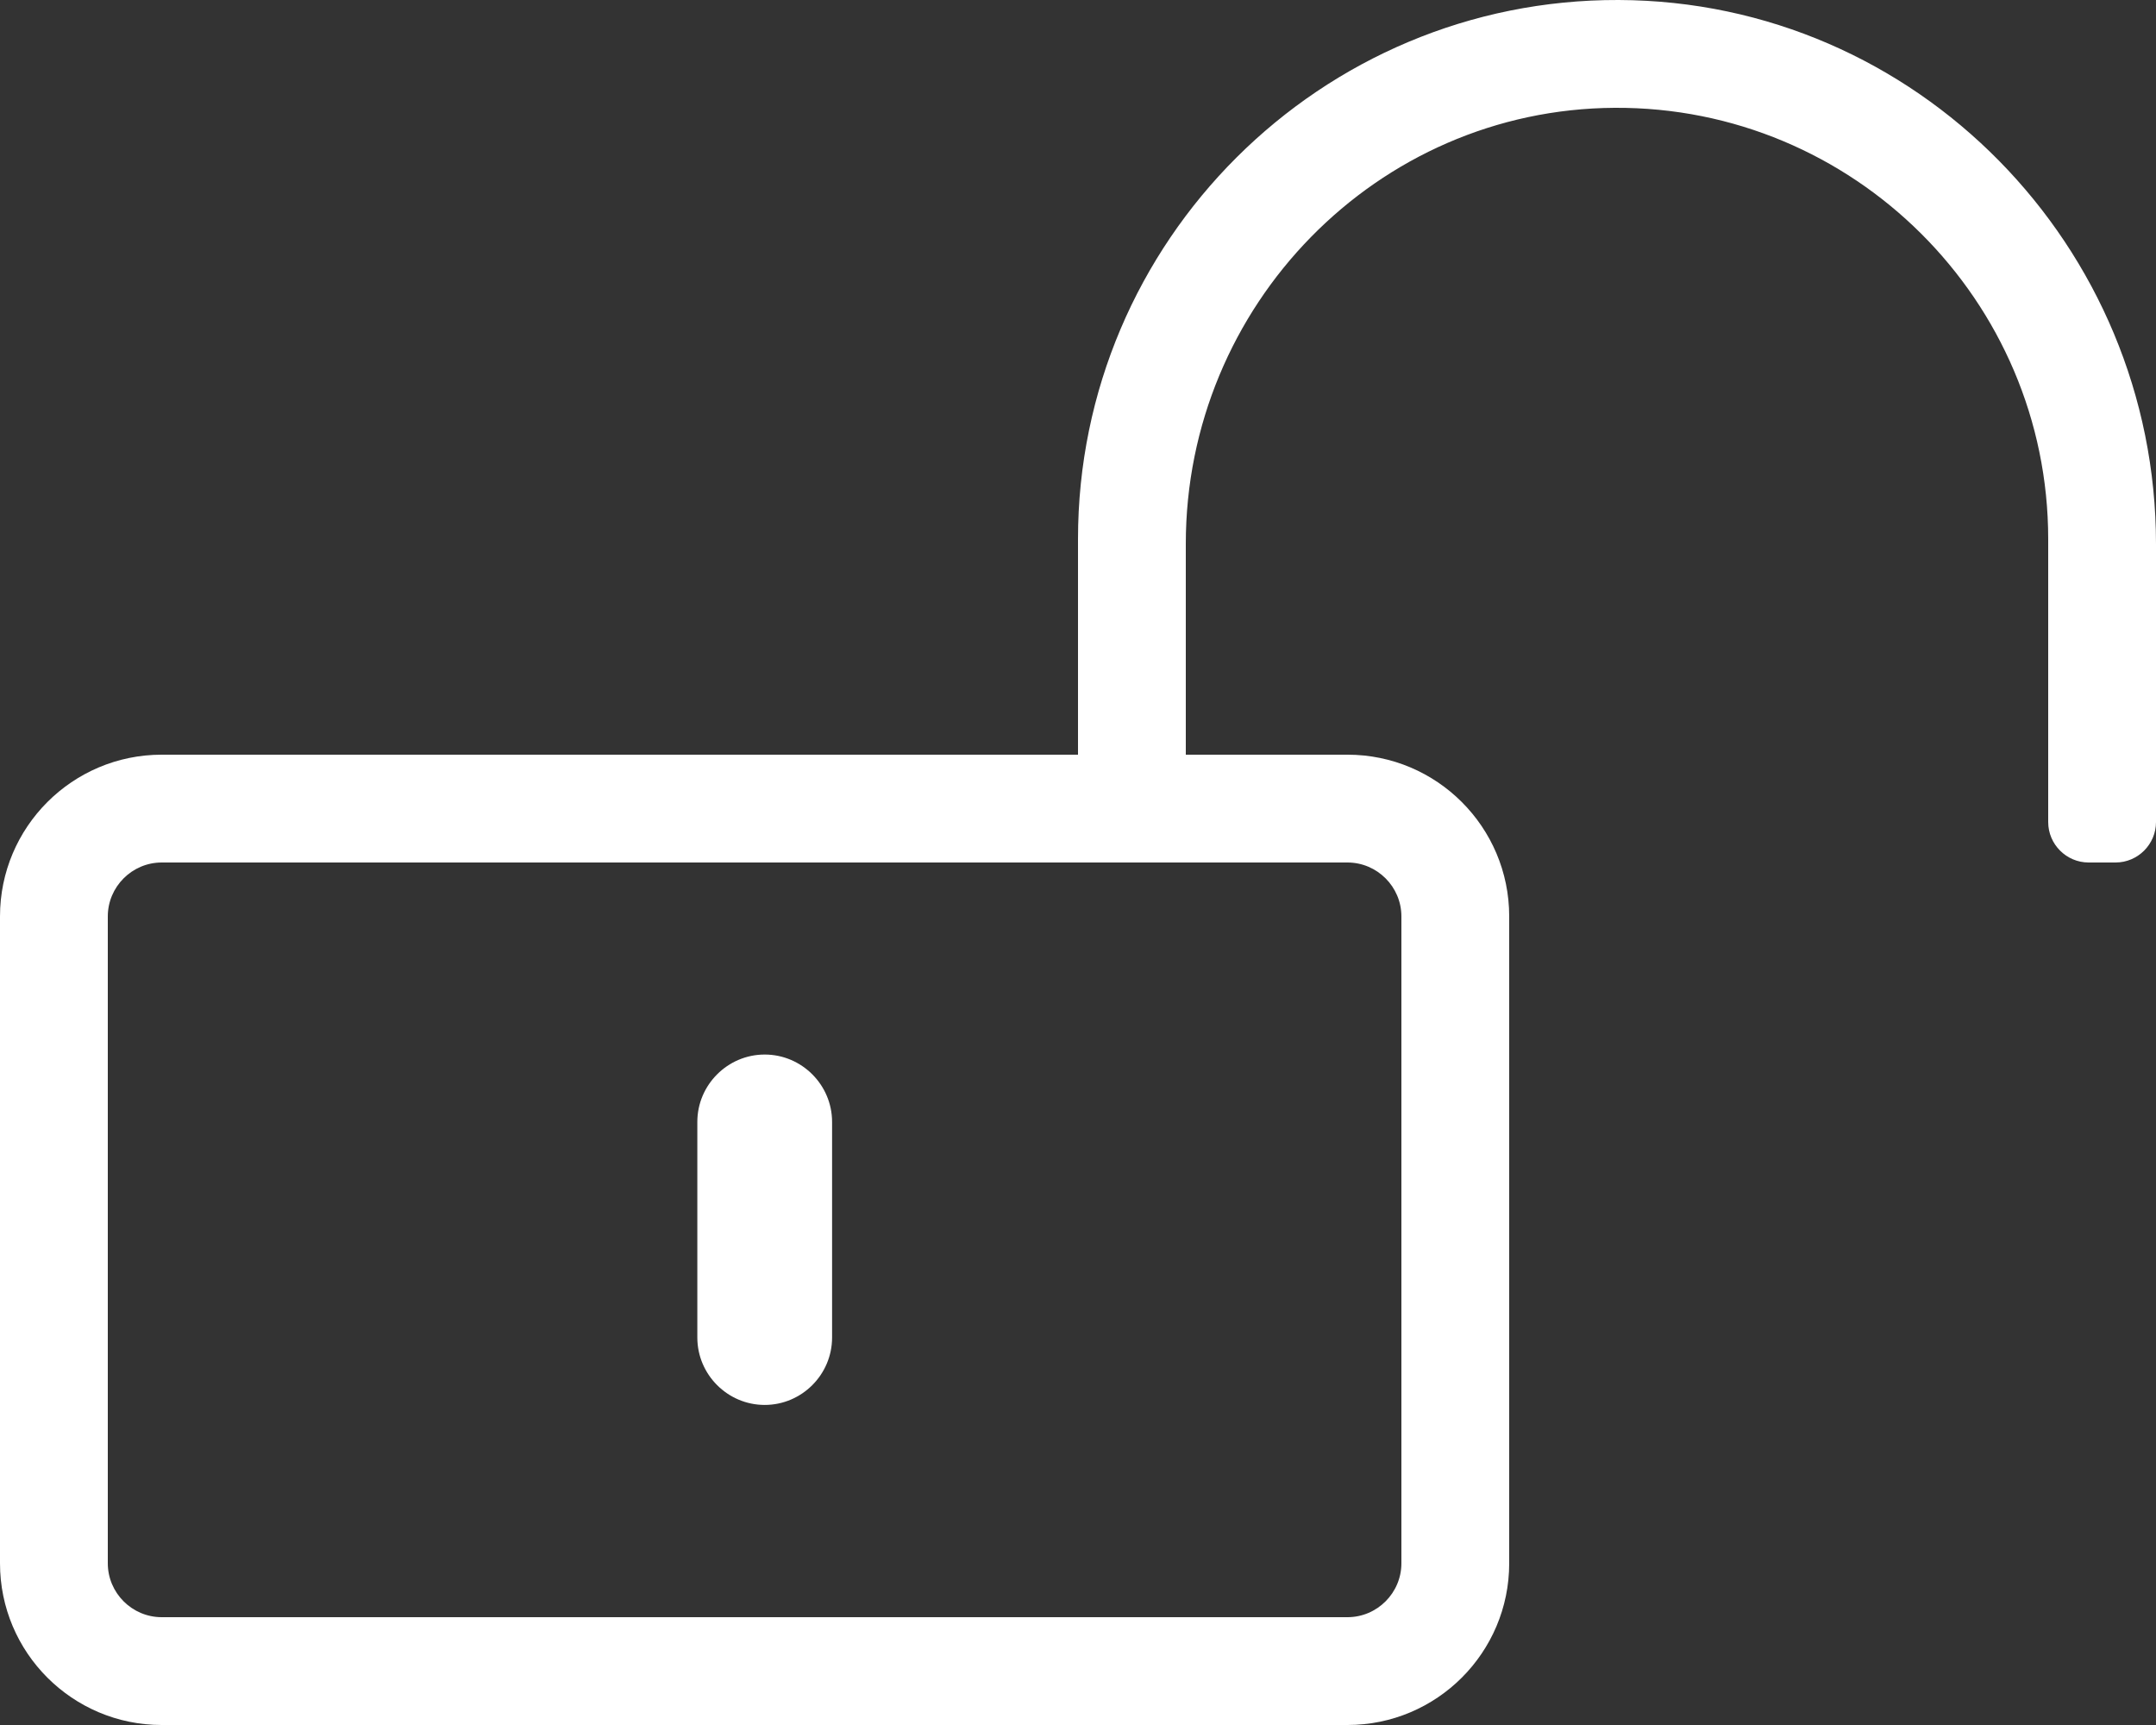 <?xml version="1.0" encoding="iso-8859-1"?>
<!-- Generator: Adobe Illustrator 23.0.3, SVG Export Plug-In . SVG Version: 6.00 Build 0)  -->
<svg version="1.1" id="Layer_1" xmlns="http://www.w3.org/2000/svg" xmlns:xlink="http://www.w3.org/1999/xlink" x="0px" y="0px"
	 viewBox="0 0 640 512" style="enable-background:new 0 0 640 512;" xml:space="preserve">
<rect x="0" y="0" width="640" height="512" fill="#333333" stroke="none"/>
<style type="text/css">
	.st0{fill:#FFFFFF;}
</style>
<g>
	<path class="st0" d="M227,417c11,0,20-9,20-20v-64c0-11-9-20-20-20s-20,9-20,20v64C207,408,216,417,227,417z"/>
	<path class="st0" d="M480.5,0C392-0.3,320,71.6,320,160v64H48c-26.5,0-48,21.5-48,48v192c0,26.5,21.5,48,48,48h352
		c26.5,0,48-21.5,48-48V272c0-26.5-21.5-48-48-48h-48v-62.6c0-70.7,56.7-129,127.3-129.4C550.2,31.6,608,89.2,608,160v84
		c0,6.6,5.4,12,12,12h8c6.6,0,12-5.4,12-12v-82.5C640,73.1,568.9,0.3,480.5,0z M400,256c8.8,0,16,7.2,16,16v192c0,8.8-7.2,16-16,16
		H48c-8.8,0-16-7.2-16-16V272c0-8.8,7.2-16,16-16H400z"/>
</g>
</svg>
